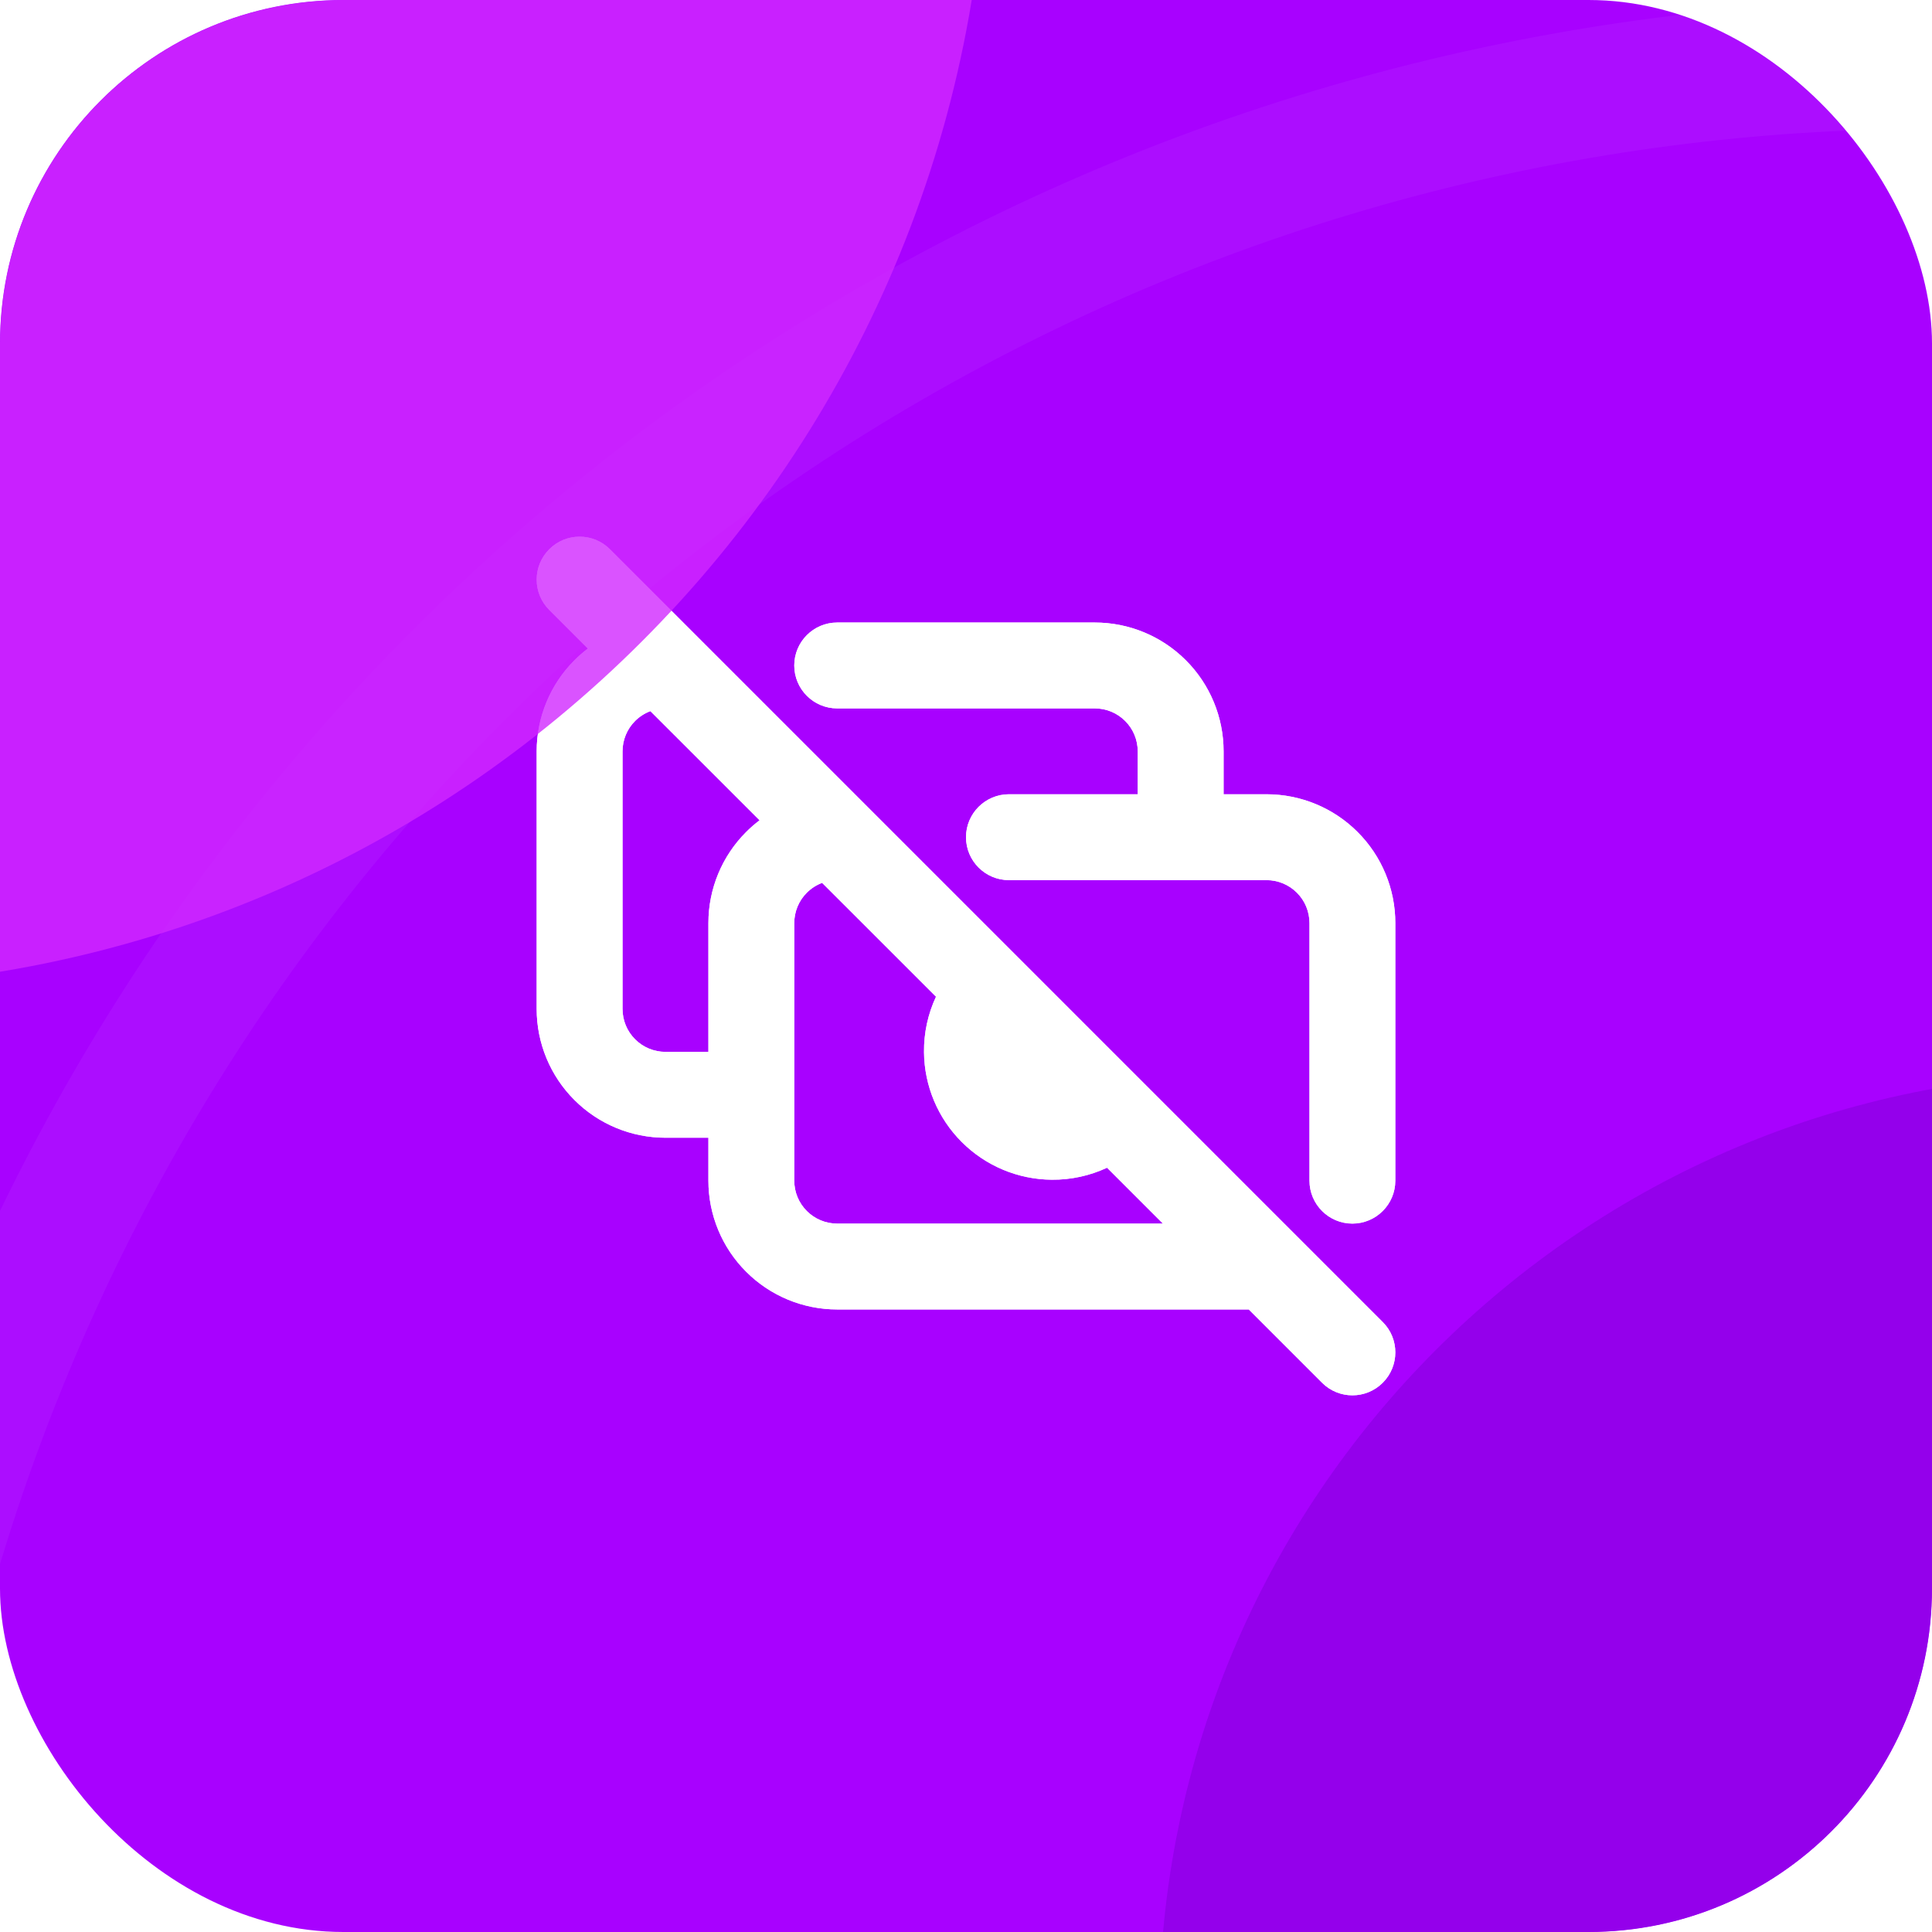 <?xml version="1.0" encoding="UTF-8"?> <svg xmlns="http://www.w3.org/2000/svg" width="45" height="45" viewBox="0 0 45 45" fill="none"><g clip-path="url(#clip0_70_1384)"><rect width="45" height="45" rx="8" fill="#A801FF"></rect><path fill-rule="evenodd" clip-rule="evenodd" d="M14.207 12.793C13.817 12.402 13.183 12.402 12.793 12.793C12.402 13.183 12.402 13.817 12.793 14.207L13.692 15.106C13.582 15.189 13.477 15.28 13.379 15.379C12.816 15.941 12.5 16.704 12.5 17.5V23.5C12.5 24.296 12.816 25.059 13.379 25.621C13.941 26.184 14.704 26.5 15.5 26.5H16.5V27.5C16.5 28.296 16.816 29.059 17.379 29.621C17.941 30.184 18.704 30.5 19.5 30.5H29.086L30.793 32.207C31.183 32.598 31.817 32.598 32.207 32.207C32.598 31.817 32.598 31.183 32.207 30.793L14.207 12.793ZM27.086 28.5L25.785 27.199C25.386 27.385 24.946 27.482 24.498 27.478C23.711 27.472 22.958 27.157 22.402 26.601C21.845 26.046 21.529 25.293 21.522 24.507C21.517 24.056 21.614 23.616 21.801 23.215L19.149 20.564C19.017 20.613 18.895 20.691 18.793 20.793C18.605 20.98 18.5 21.235 18.5 21.5V25.5V27.5C18.5 27.765 18.605 28.02 18.793 28.207C18.98 28.395 19.235 28.5 19.5 28.5H27.086ZM17.692 19.106L15.149 16.564C15.017 16.613 14.895 16.691 14.793 16.793C14.605 16.98 14.5 17.235 14.5 17.5V23.5C14.5 23.765 14.605 24.02 14.793 24.207C14.98 24.395 15.235 24.5 15.5 24.5H16.5V21.5C16.5 20.704 16.816 19.941 17.379 19.379C17.477 19.28 17.582 19.189 17.692 19.106ZM18.5 15.5C18.5 14.948 18.948 14.5 19.5 14.5H25.5C26.296 14.5 27.059 14.816 27.621 15.379C28.184 15.941 28.5 16.704 28.5 17.5V18.5H29.5C30.296 18.5 31.059 18.816 31.621 19.379C32.184 19.941 32.5 20.704 32.5 21.5V27.5C32.5 28.052 32.052 28.5 31.5 28.5C30.948 28.5 30.5 28.052 30.5 27.5V21.5C30.5 21.235 30.395 20.98 30.207 20.793C30.02 20.605 29.765 20.5 29.5 20.5H27.5H23.5C22.948 20.5 22.5 20.052 22.5 19.5C22.5 18.948 22.948 18.5 23.5 18.5H26.5V17.5C26.5 17.235 26.395 16.98 26.207 16.793C26.02 16.605 25.765 16.5 25.5 16.5H19.5C18.948 16.5 18.5 16.052 18.5 15.5Z" fill="url(#paint0_linear_70_1384)"></path><path fill-rule="evenodd" clip-rule="evenodd" d="M14.207 12.793C13.817 12.402 13.183 12.402 12.793 12.793C12.402 13.183 12.402 13.817 12.793 14.207L13.692 15.106C13.582 15.189 13.477 15.28 13.379 15.379C12.816 15.941 12.5 16.704 12.5 17.5V23.5C12.5 24.296 12.816 25.059 13.379 25.621C13.941 26.184 14.704 26.5 15.5 26.5H16.5V27.5C16.5 28.296 16.816 29.059 17.379 29.621C17.941 30.184 18.704 30.5 19.5 30.5H29.086L30.793 32.207C31.183 32.598 31.817 32.598 32.207 32.207C32.598 31.817 32.598 31.183 32.207 30.793L14.207 12.793ZM27.086 28.5L25.785 27.199C25.386 27.385 24.946 27.482 24.498 27.478C23.711 27.472 22.958 27.157 22.402 26.601C21.845 26.046 21.529 25.293 21.522 24.507C21.517 24.056 21.614 23.616 21.801 23.215L19.149 20.564C19.017 20.613 18.895 20.691 18.793 20.793C18.605 20.98 18.5 21.235 18.5 21.5V25.5V27.5C18.5 27.765 18.605 28.02 18.793 28.207C18.98 28.395 19.235 28.5 19.5 28.5H27.086ZM17.692 19.106L15.149 16.564C15.017 16.613 14.895 16.691 14.793 16.793C14.605 16.98 14.5 17.235 14.5 17.5V23.5C14.5 23.765 14.605 24.02 14.793 24.207C14.98 24.395 15.235 24.5 15.5 24.5H16.5V21.5C16.5 20.704 16.816 19.941 17.379 19.379C17.477 19.28 17.582 19.189 17.692 19.106ZM18.5 15.5C18.5 14.948 18.948 14.5 19.5 14.5H25.5C26.296 14.5 27.059 14.816 27.621 15.379C28.184 15.941 28.5 16.704 28.5 17.5V18.5H29.5C30.296 18.5 31.059 18.816 31.621 19.379C32.184 19.941 32.5 20.704 32.5 21.5V27.5C32.5 28.052 32.052 28.5 31.5 28.5C30.948 28.5 30.5 28.052 30.5 27.5V21.5C30.5 21.235 30.395 20.98 30.207 20.793C30.02 20.605 29.765 20.5 29.5 20.5H27.5H23.5C22.948 20.5 22.5 20.052 22.5 19.5C22.5 18.948 22.948 18.5 23.5 18.5H26.5V17.5C26.5 17.235 26.395 16.98 26.207 16.793C26.02 16.605 25.765 16.5 25.5 16.5H19.5C18.948 16.5 18.5 16.052 18.5 15.5Z" fill="white"></path><g filter="url(#filter0_b_70_1384)"><circle cx="45" cy="50" r="48.5" stroke="white" stroke-opacity="0.05" stroke-width="3"></circle></g><g filter="url(#filter1_f_70_1384)"><rect x="-32" y="-32" width="55" height="55" rx="27.5" fill="#D029FF" fill-opacity="0.8"></rect></g><g filter="url(#filter2_f_70_1384)"><rect x="27" y="25" width="44" height="44" rx="22" fill="#9400EB"></rect></g></g><defs><filter id="filter0_b_70_1384" x="-30" y="-25" width="150" height="150" filterUnits="userSpaceOnUse" color-interpolation-filters="sRGB"><feFlood flood-opacity="0" result="BackgroundImageFix"></feFlood><feGaussianBlur in="BackgroundImageFix" stdDeviation="12.5"></feGaussianBlur><feComposite in2="SourceAlpha" operator="in" result="effect1_backgroundBlur_70_1384"></feComposite><feBlend mode="normal" in="SourceGraphic" in2="effect1_backgroundBlur_70_1384" result="shape"></feBlend></filter><filter id="filter1_f_70_1384" x="-52" y="-52" width="95" height="95" filterUnits="userSpaceOnUse" color-interpolation-filters="sRGB"><feFlood flood-opacity="0" result="BackgroundImageFix"></feFlood><feBlend mode="normal" in="SourceGraphic" in2="BackgroundImageFix" result="shape"></feBlend><feGaussianBlur stdDeviation="10" result="effect1_foregroundBlur_70_1384"></feGaussianBlur></filter><filter id="filter2_f_70_1384" x="7" y="5" width="84" height="84" filterUnits="userSpaceOnUse" color-interpolation-filters="sRGB"><feFlood flood-opacity="0" result="BackgroundImageFix"></feFlood><feBlend mode="normal" in="SourceGraphic" in2="BackgroundImageFix" result="shape"></feBlend><feGaussianBlur stdDeviation="10" result="effect1_foregroundBlur_70_1384"></feGaussianBlur></filter><linearGradient id="paint0_linear_70_1384" x1="12.057" y1="9.417" x2="31.038" y2="39.508" gradientUnits="userSpaceOnUse"><stop stop-color="white"></stop><stop offset="1" stop-color="white" stop-opacity="0.8"></stop></linearGradient><clipPath id="clip0_70_1384"><rect width="45" height="45" rx="8" fill="white"></rect></clipPath></defs></svg> 
